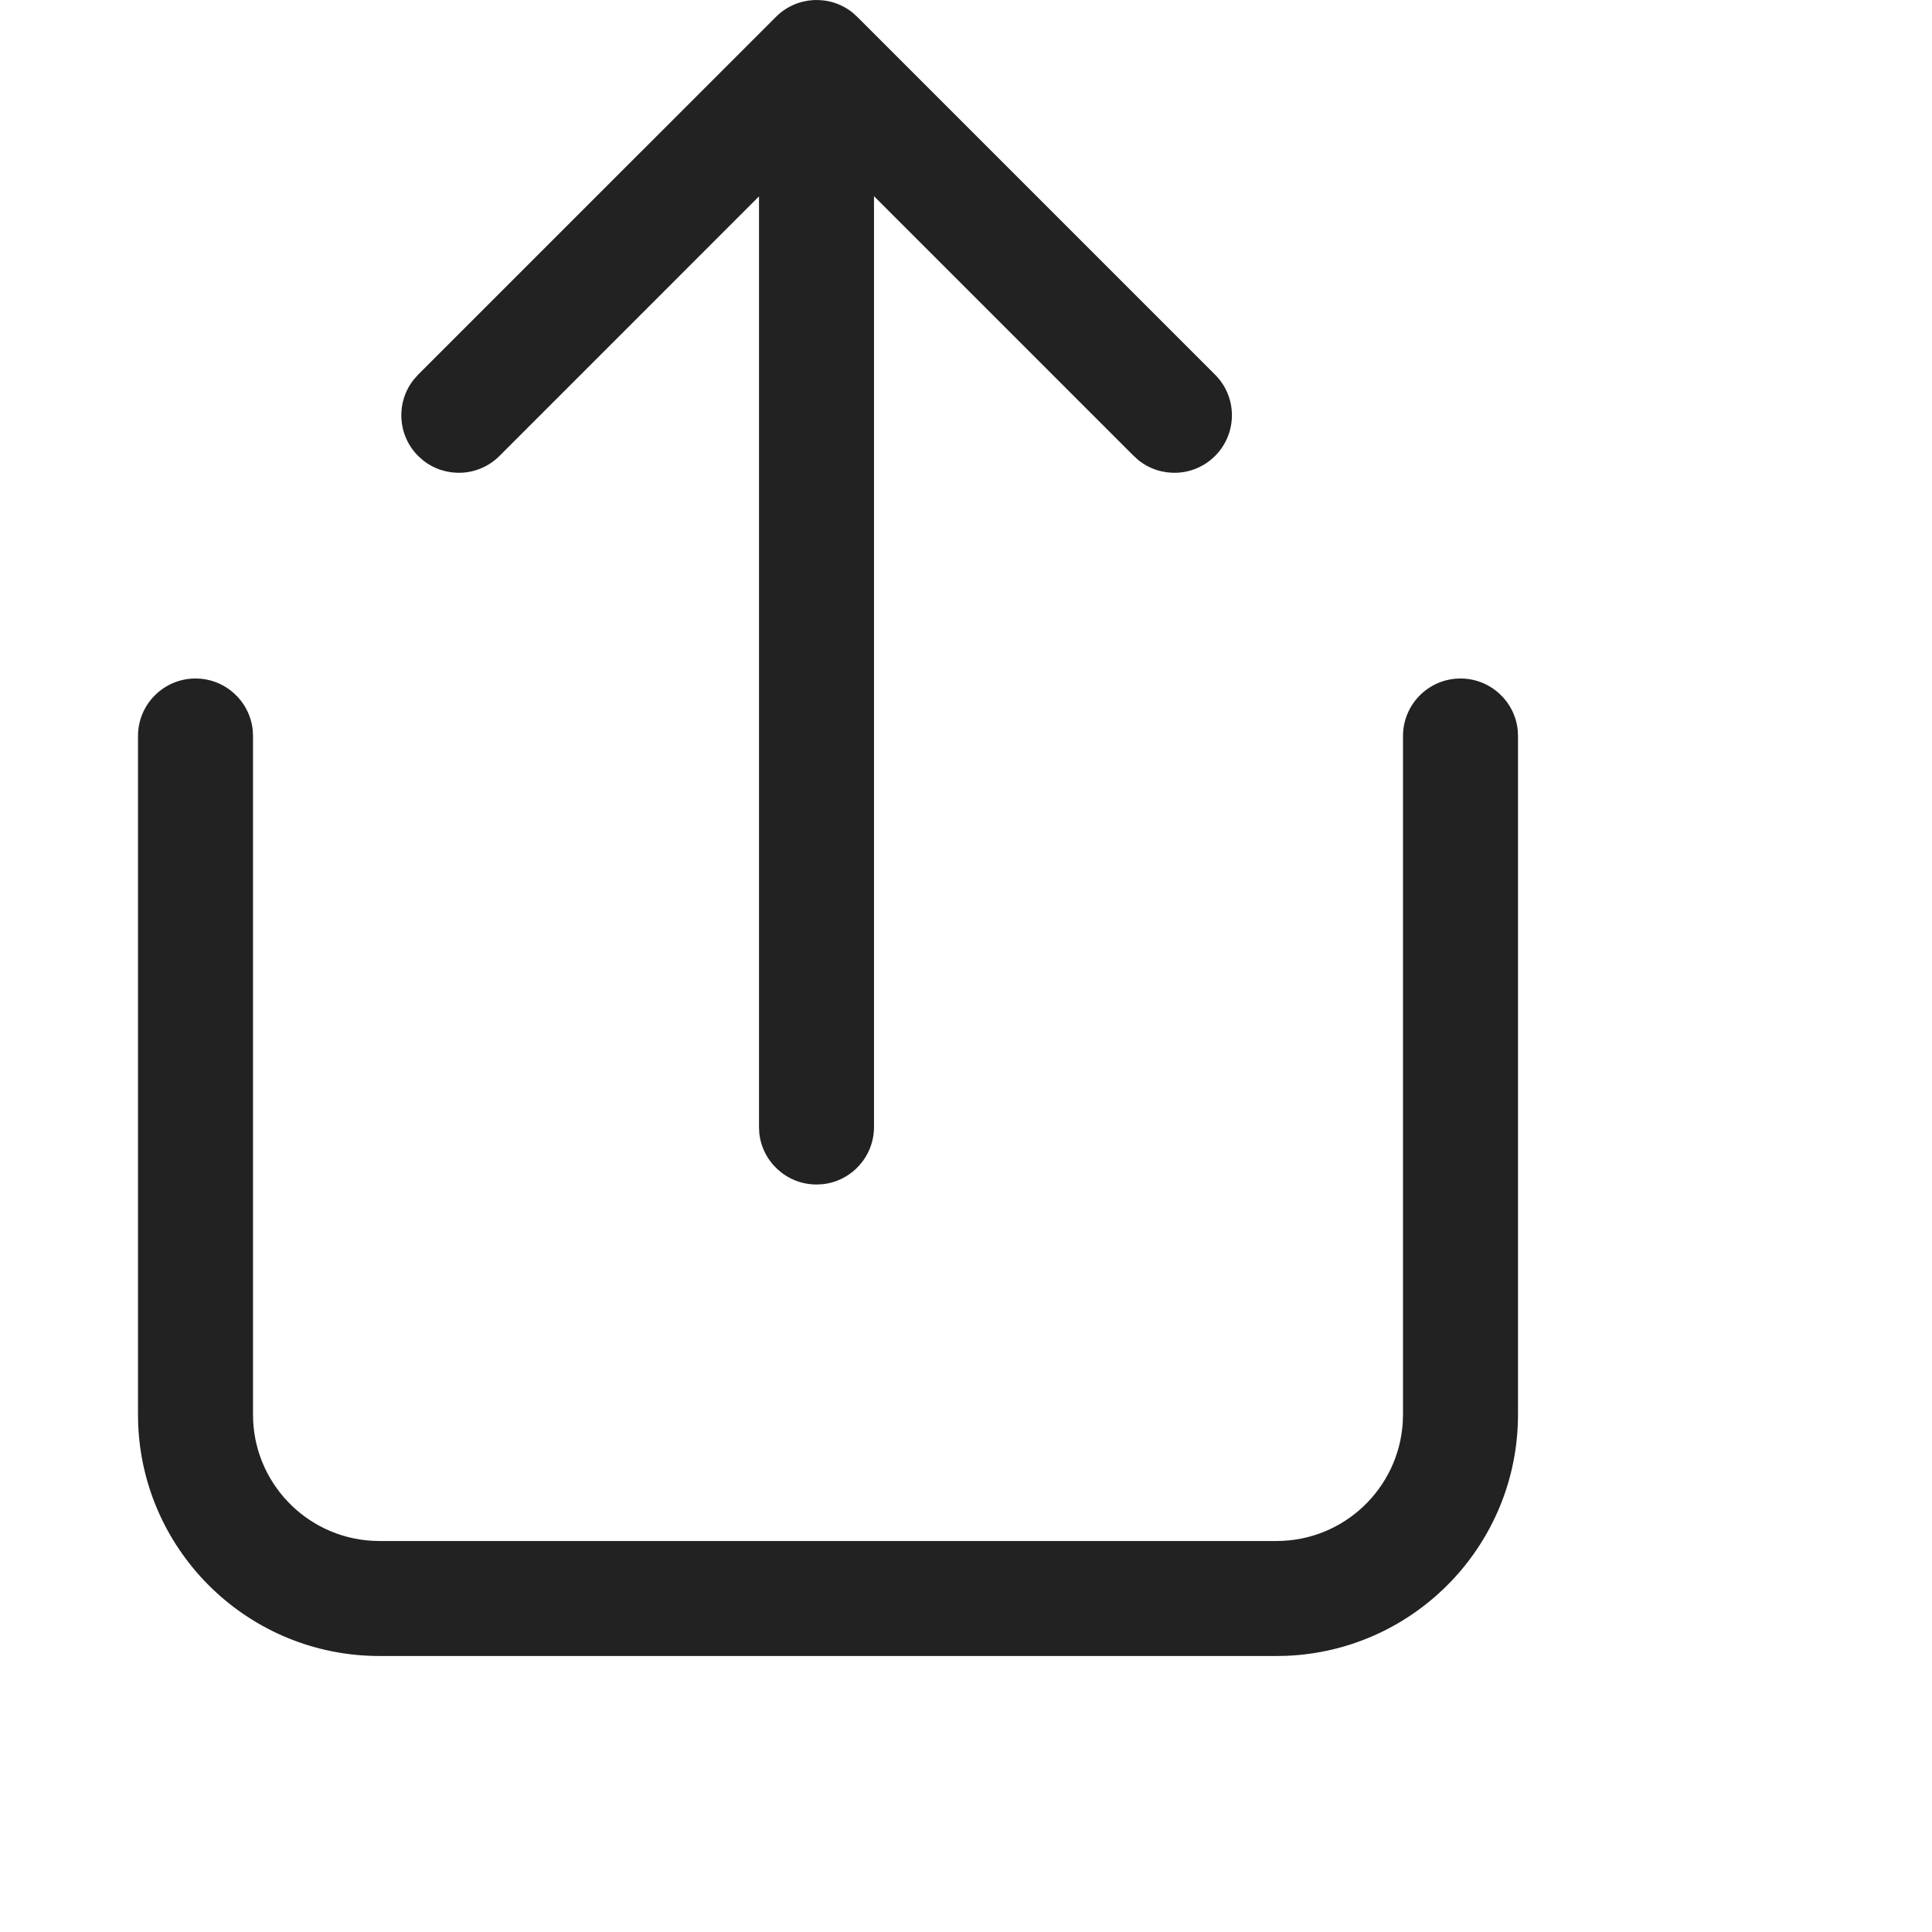 <?xml version="1.0" encoding="UTF-8"?>
<svg width="48px" height="48px" viewBox="6 6 42 42" version="1.1" xmlns="http://www.w3.org/2000/svg" xmlns:xlink="http://www.w3.org/1999/xlink">
    <g stroke="none" stroke-width="1" fill-rule="evenodd">
        <g id="ic_fluent_share_ios_48_regular" fill="#222" fill-rule="nonzero">
            <path d="M37.75,20.75 C38.397,20.75 38.93,21.242 38.994,21.872 L39,22 L39,36.75 C39,39.577 36.766,41.882 33.966,41.996 L33.75,42 L14.25,42 C11.423,42 9.118,39.766 9.004,36.966 L9,36.75 L9,22 C9,21.31 9.56,20.75 10.25,20.75 C10.897,20.75 11.43,21.242 11.494,21.872 L11.5,22 L11.5,36.75 C11.5,38.213 12.642,39.408 14.082,39.495 L14.25,39.5 L33.75,39.5 C35.213,39.5 36.408,38.358 36.495,36.918 L36.5,36.75 L36.5,22 C36.5,21.31 37.06,20.75 37.75,20.75 Z M15.09,14.144 L22.869,6.366 C23.324,5.911 24.044,5.88 24.535,6.275 L24.636,6.366 L32.414,14.144 C32.903,14.632 32.903,15.424 32.414,15.912 C31.959,16.368 31.239,16.398 30.748,16.003 L30.647,15.912 L25,10.265 L25,30.5 C25,31.147 24.508,31.68 23.878,31.744 L23.75,31.75 C23.103,31.75 22.57,31.258 22.506,30.628 L22.5,30.5 L22.5,10.269 L16.858,15.912 C16.402,16.368 15.683,16.398 15.192,16.003 L15.09,15.912 C14.635,15.456 14.604,14.737 14.999,14.246 L15.09,14.144 L22.869,6.366 L15.09,14.144 Z"></path>
        </g>
    </g>
</svg>